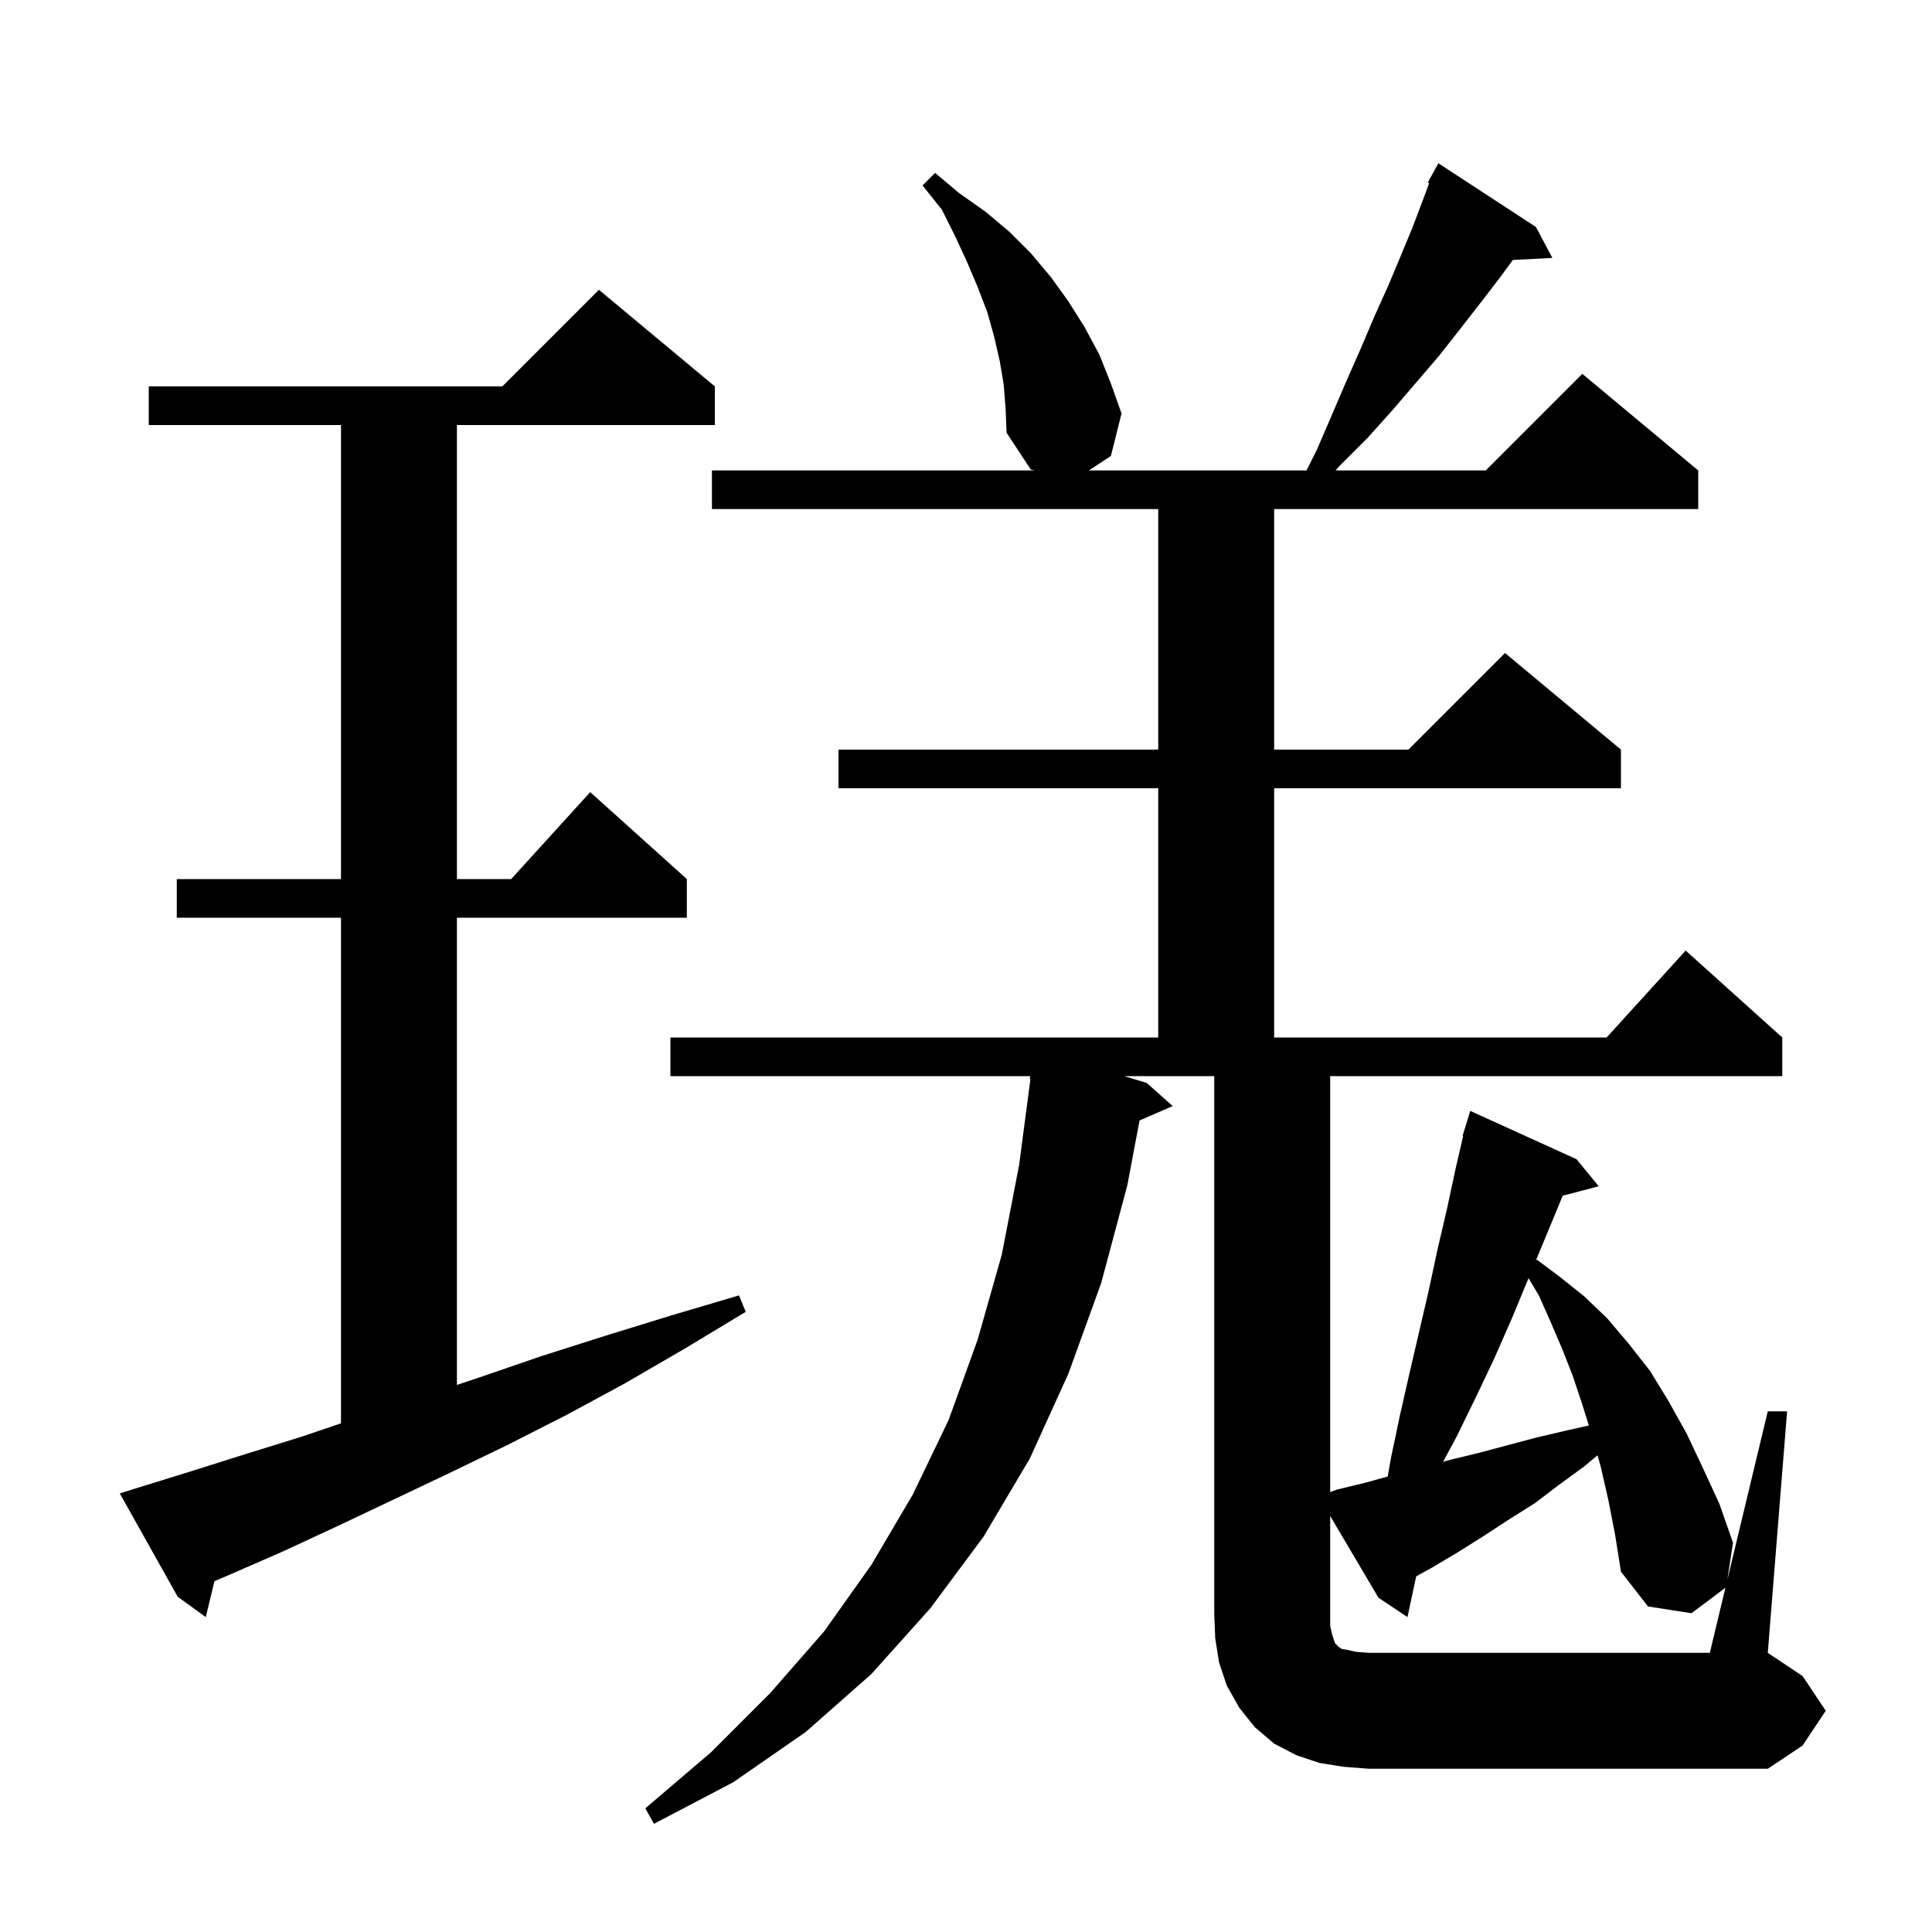 <svg xmlns="http://www.w3.org/2000/svg" xmlns:xlink="http://www.w3.org/1999/xlink" version="1.1" baseProfile="full" viewBox="0 0 200 200" width="200" height="200"><g fill="currentColor"><path d="M 137.9 169.2 L 138.2 170.1 L 138.6 170.5 L 138.9 170.7 L 139.5 170.8 L 140.4 171.0 L 141.7 171.1 L 177.0 171.1 L 178.617 164.362 L 175.1 167.0 L 170.6 166.3 L 167.8 162.7 L 167.2 158.9 L 166.5 155.3 L 165.7 151.8 L 165.377 150.652 L 164.0 151.8 L 161.4 153.7 L 158.9 155.6 L 156.2 157.3 L 153.6 159.0 L 150.9 160.7 L 148.2 162.3 L 146.603 163.187 L 145.7 167.4 L 142.7 165.4 L 137.7 156.932 L 137.7 168.3 Z M 14.3 154.0 L 19.8 152.3 L 25.5 150.5 L 31.3 148.7 L 35.3 147.344 L 35.3 95.0 L 18.3 95.0 L 18.3 91.0 L 35.3 91.0 L 35.3 44.0 L 15.4 44.0 L 15.4 40.0 L 52.0 40.0 L 62.0 30.0 L 74.0 40.0 L 74.0 44.0 L 47.3 44.0 L 47.3 91.0 L 52.918 91.0 L 61.1 82.0 L 71.1 91.0 L 71.1 95.0 L 47.3 95.0 L 47.3 143.367 L 49.6 142.6 L 56.0 140.4 L 62.6 138.3 L 69.4 136.2 L 76.5 134.1 L 77.2 135.8 L 70.9 139.6 L 64.7 143.2 L 58.6 146.5 L 52.5 149.6 L 46.5 152.5 L 40.6 155.3 L 34.9 158.0 L 29.3 160.6 L 23.8 163.0 L 22.203 163.68 L 21.3 167.4 L 18.4 165.3 L 12.4 154.6 Z M 156.5 136.5 L 154.7 140.6 L 152.8 144.6 L 150.8 148.7 L 149.392 151.316 L 150.2 151.1 L 153.1 150.4 L 159.1 148.8 L 162.1 148.1 L 164.476 147.563 L 163.8 145.4 L 162.8 142.4 L 161.7 139.6 L 160.5 136.8 L 159.3 134.1 L 158.233 132.321 Z M 189.0 177.1 L 186.6 180.7 L 183.0 183.1 L 141.7 183.1 L 139.1 182.9 L 136.6 182.5 L 134.2 181.7 L 131.9 180.5 L 129.9 178.8 L 128.3 176.8 L 127.0 174.5 L 126.2 172.1 L 125.8 169.6 L 125.7 167.1 L 125.7 111.4 L 116.36 111.4 L 118.7 112.1 L 121.4 114.5 L 117.966 115.99 L 116.7 122.7 L 114.0 132.8 L 110.6 142.2 L 106.6 151.0 L 101.8 159.1 L 96.3 166.5 L 90.2 173.3 L 83.4 179.3 L 75.9 184.5 L 67.7 188.8 L 66.8 187.2 L 73.6 181.4 L 79.7 175.3 L 85.3 168.9 L 90.2 162.0 L 94.5 154.7 L 98.2 147.0 L 101.2 138.7 L 103.7 129.9 L 105.5 120.6 L 106.668 111.702 L 106.6 111.7 L 106.639 111.4 L 69.4 111.4 L 69.4 107.4 L 119.9 107.4 L 119.9 81.6 L 86.8 81.6 L 86.8 77.6 L 119.9 77.6 L 119.9 52.7 L 73.7 52.7 L 73.7 48.7 L 107.109 48.7 L 106.7 48.6 L 104.2 44.8 L 104.1 42.3 L 103.9 39.8 L 103.5 37.4 L 102.9 34.8 L 102.2 32.3 L 101.2 29.7 L 100.1 27.1 L 98.9 24.5 L 97.5 21.7 L 95.5 19.2 L 96.8 17.9 L 99.3 20.0 L 102.0 21.9 L 104.5 24.0 L 106.7 26.2 L 108.8 28.7 L 110.6 31.2 L 112.3 33.9 L 113.8 36.7 L 115.0 39.7 L 116.1 42.8 L 115.0 47.2 L 112.72 48.7 L 135.25 48.7 L 136.3 46.6 L 137.9 42.9 L 139.4 39.4 L 140.9 36.0 L 142.3 32.7 L 143.7 29.6 L 145.0 26.5 L 146.2 23.6 L 147.3 20.7 L 147.945 18.959 L 147.8 18.9 L 148.9 16.9 L 159.0 23.5 L 160.7 26.7 L 156.607 26.912 L 155.3 28.7 L 153.3 31.3 L 151.2 34.0 L 149.0 36.8 L 144.2 42.4 L 141.6 45.3 L 138.7 48.2 L 138.25 48.7 L 153.8 48.7 L 163.8 38.7 L 175.8 48.7 L 175.8 52.7 L 131.9 52.7 L 131.9 77.6 L 145.8 77.6 L 155.8 67.6 L 167.8 77.6 L 167.8 81.6 L 131.9 81.6 L 131.9 107.4 L 166.318 107.4 L 174.5 98.4 L 184.5 107.4 L 184.5 111.4 L 137.7 111.4 L 137.7 154.458 L 138.4 154.2 L 141.3 153.5 L 143.653 152.851 L 144.0 150.9 L 144.9 146.6 L 145.9 142.2 L 147.9 133.6 L 148.8 129.4 L 149.8 125.1 L 150.7 120.9 L 151.464 117.613 L 151.4 117.6 L 151.676 116.702 L 151.7 116.6 L 151.707 116.602 L 152.2 115.0 L 163.2 120.0 L 165.5 122.8 L 161.758 123.785 L 161.6 124.2 L 158.985 130.506 L 159.1 130.4 L 161.5 132.2 L 164.0 134.2 L 166.4 136.5 L 168.6 139.1 L 170.8 141.9 L 172.7 145.0 L 174.6 148.4 L 176.3 152.0 L 178.0 155.7 L 179.4 159.7 L 178.818 163.526 L 183.0 146.1 L 185.0 146.1 L 183.0 171.1 L 186.6 173.5 Z "/></g></svg>